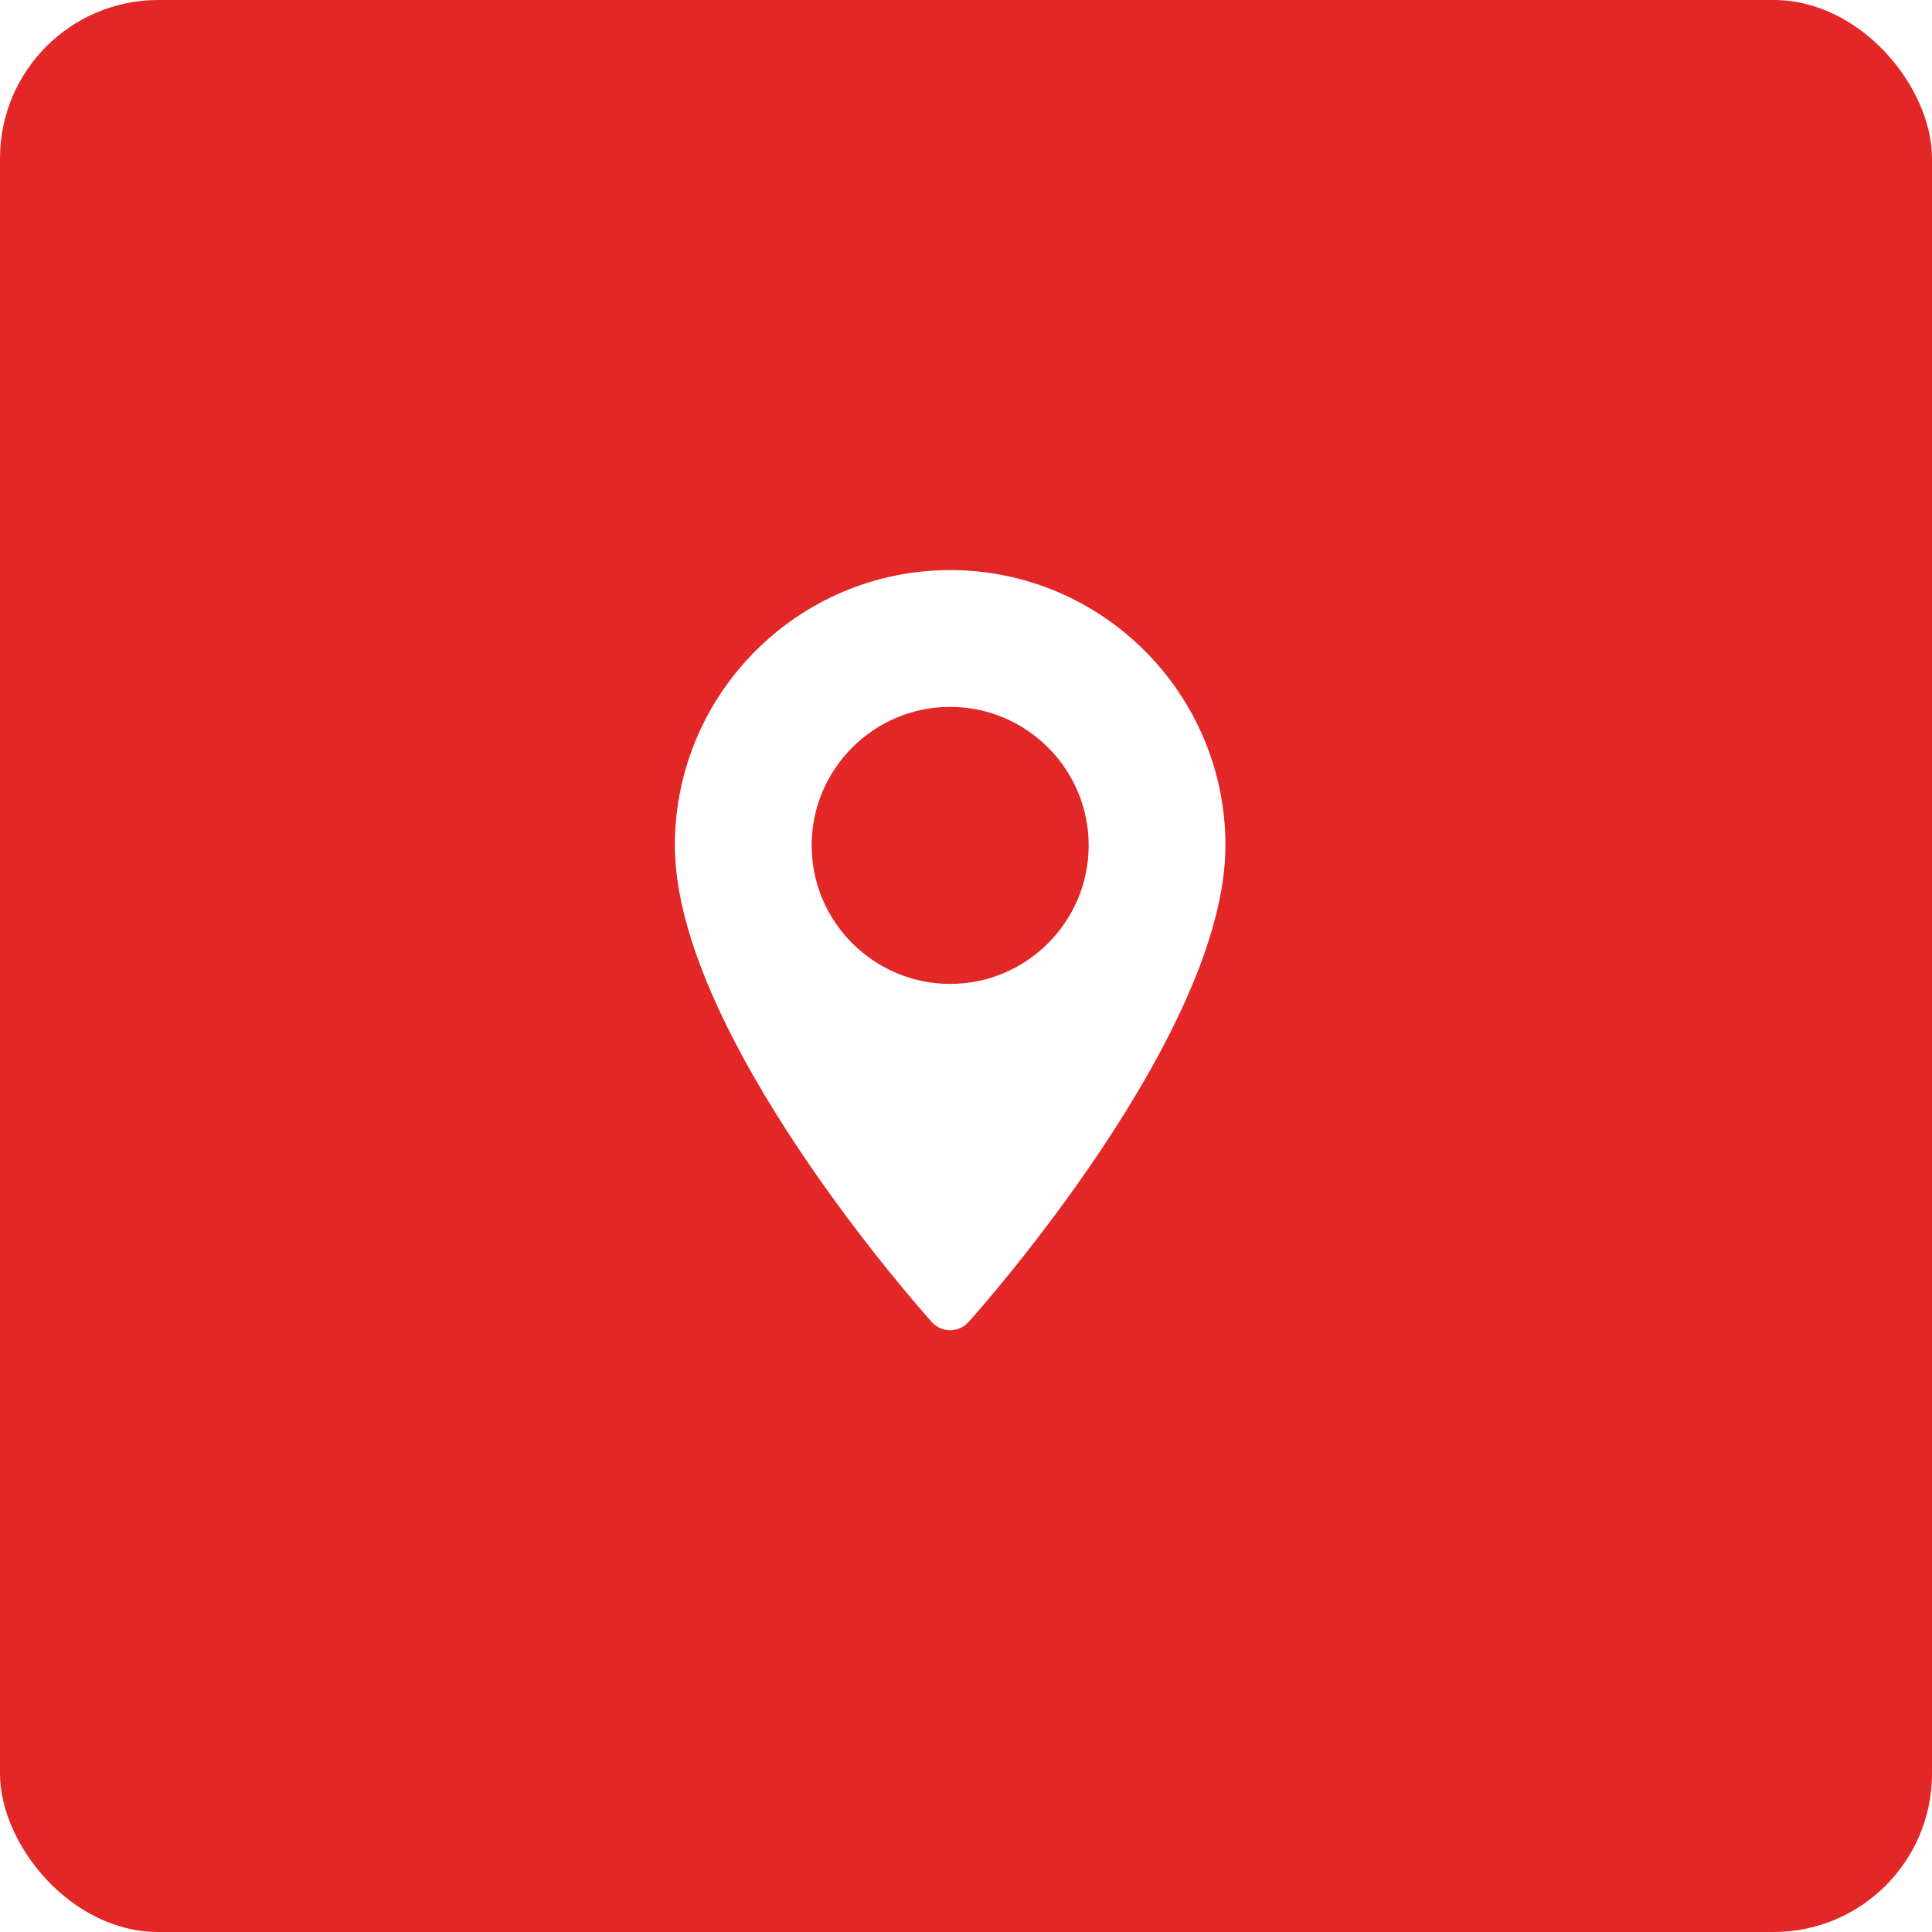 <?xml version="1.0" encoding="UTF-8"?> <svg xmlns="http://www.w3.org/2000/svg" width="61" height="61" viewBox="0 0 61 61" fill="none"><g filter="url(#filter0_ii_30_2)"><rect width="61" height="61" rx="5" fill="#E32626"></rect></g><path d="M30 18C25.207 18 21.308 21.899 21.308 26.692C21.308 32.64 29.087 41.371 29.418 41.74C29.729 42.087 30.272 42.086 30.582 41.74C30.913 41.371 38.692 32.64 38.692 26.692C38.692 21.899 34.793 18 30 18ZM30 31.065C27.589 31.065 25.627 29.103 25.627 26.692C25.627 24.28 27.589 22.319 30 22.319C32.411 22.319 34.373 24.28 34.373 26.692C34.373 29.103 32.411 31.065 30 31.065Z" fill="white"></path><defs><filter id="filter0_ii_30_2" x="-9.841" y="-9.841" width="80.681" height="80.681" filterUnits="userSpaceOnUse" color-interpolation-filters="sRGB"><feFlood flood-opacity="0" result="BackgroundImageFix"></feFlood><feBlend mode="normal" in="SourceGraphic" in2="BackgroundImageFix" result="shape"></feBlend><feColorMatrix in="SourceAlpha" type="matrix" values="0 0 0 0 0 0 0 0 0 0 0 0 0 0 0 0 0 0 127 0" result="hardAlpha"></feColorMatrix><feOffset dx="9.841" dy="9.841"></feOffset><feGaussianBlur stdDeviation="19.681"></feGaussianBlur><feComposite in2="hardAlpha" operator="arithmetic" k2="-1" k3="1"></feComposite><feColorMatrix type="matrix" values="0 0 0 0 1 0 0 0 0 1 0 0 0 0 1 0 0 0 0.08 0"></feColorMatrix><feBlend mode="normal" in2="shape" result="effect1_innerShadow_30_2"></feBlend><feColorMatrix in="SourceAlpha" type="matrix" values="0 0 0 0 0 0 0 0 0 0 0 0 0 0 0 0 0 0 127 0" result="hardAlpha"></feColorMatrix><feOffset dx="-9.841" dy="-9.841"></feOffset><feGaussianBlur stdDeviation="19.681"></feGaussianBlur><feComposite in2="hardAlpha" operator="arithmetic" k2="-1" k3="1"></feComposite><feColorMatrix type="matrix" values="0 0 0 0 1 0 0 0 0 1 0 0 0 0 1 0 0 0 0.04 0"></feColorMatrix><feBlend mode="normal" in2="effect1_innerShadow_30_2" result="effect2_innerShadow_30_2"></feBlend></filter></defs></svg> 